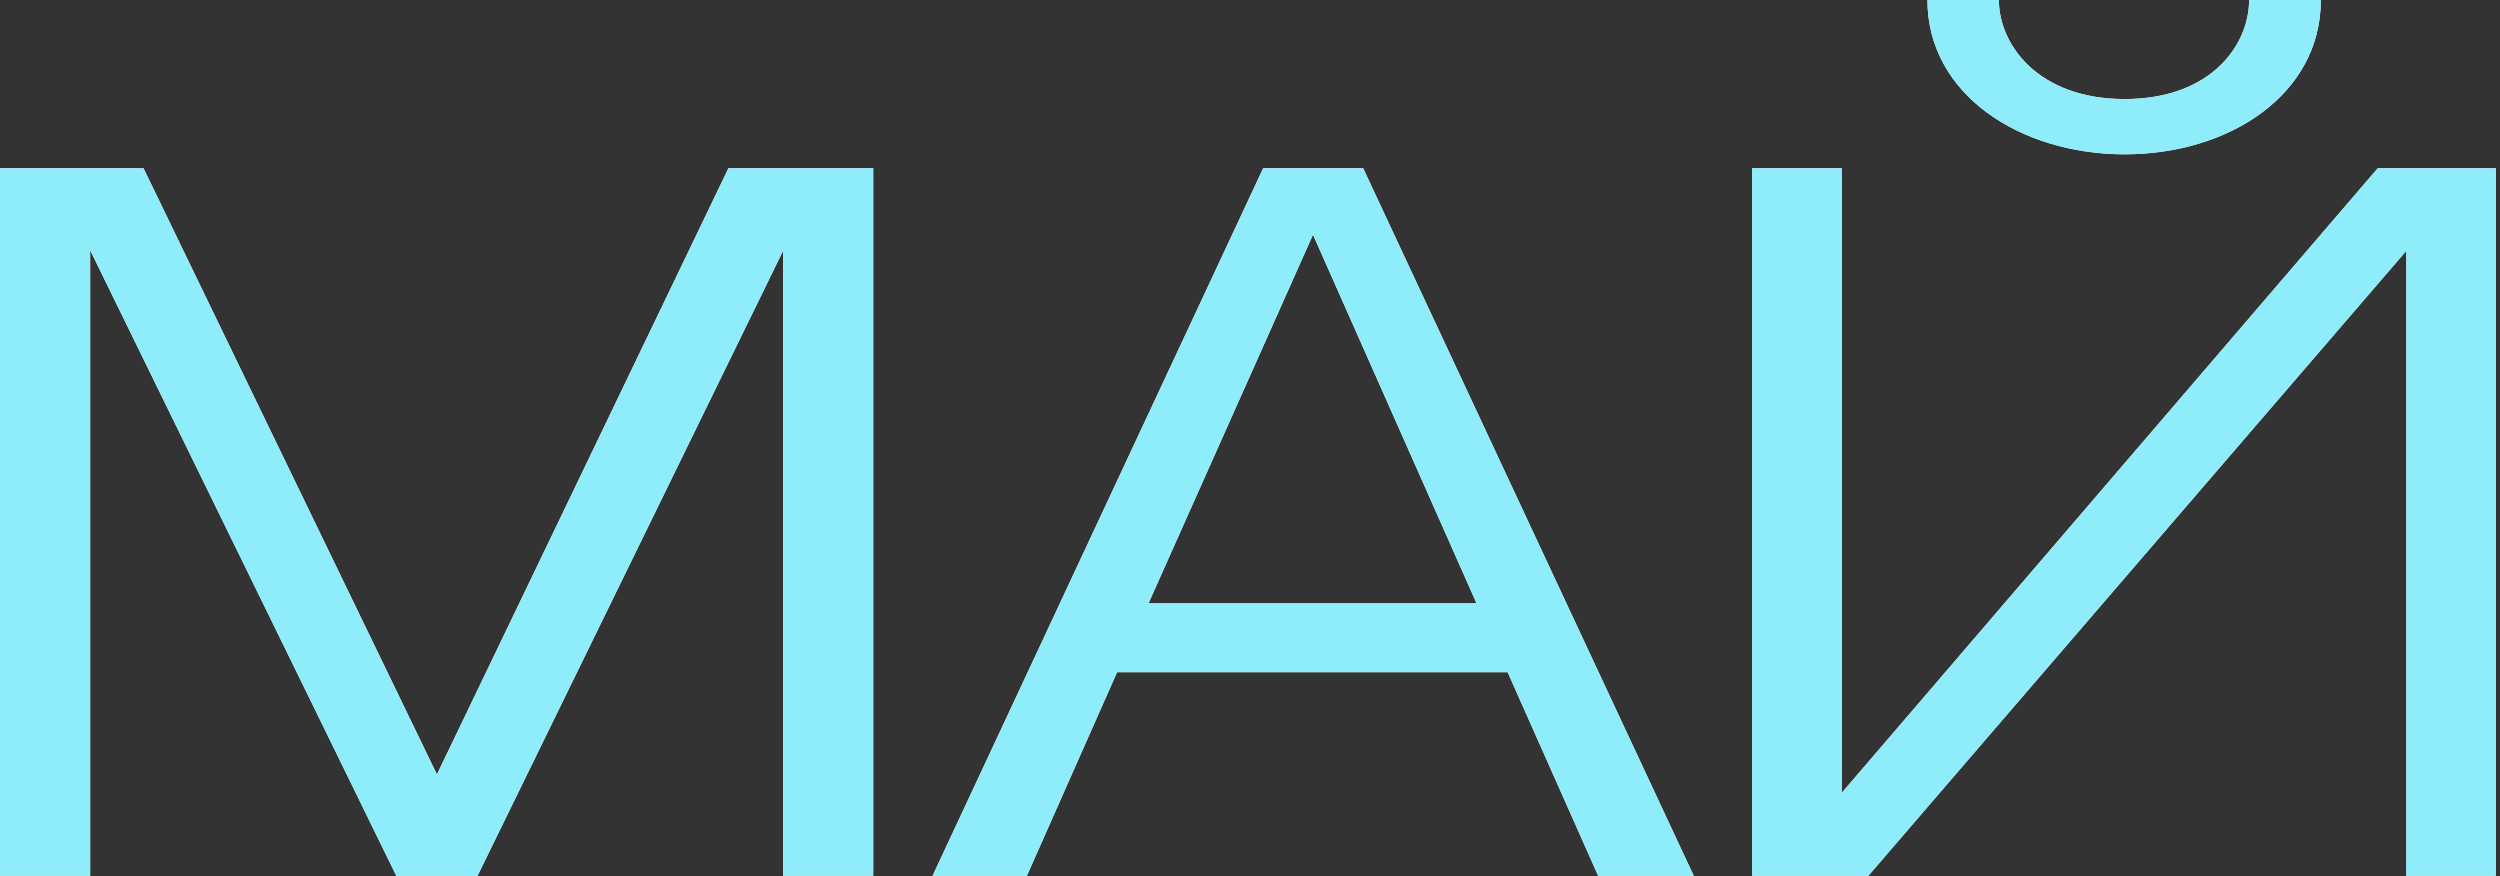 <?xml version="1.0" encoding="UTF-8"?> <svg xmlns="http://www.w3.org/2000/svg" width="117" height="41" viewBox="0 0 117 41" fill="none"><rect x="0" y="0" width="117" height="41" fill="#333333" stroke="none"/><path d="M4.22 11.74V40.986H0V7.876H6.717L20.448 36.245L34.09 7.876H40.867V40.986H36.646V11.74L22.35 40.986H18.546L4.235 11.74H4.22Z" fill="#FFFEEC"></path><path d="M52.279 31.46L48.059 40.986H43.645L59.115 7.876H63.797L79.266 40.986H74.793L70.558 31.46H52.309H52.279ZM53.751 28.235H69.102L61.449 10.982L53.751 28.235Z" fill="#FFFEEC"></path><path d="M116.805 7.876V40.986H112.614V11.74L87.44 40.986H82.001V7.876H86.192V37.107L111.276 7.876H116.805ZM90.204 0H93.548C93.548 2.08 95.376 4.636 99.433 4.636C103.489 4.636 105.258 2.095 105.258 0H108.616C108.616 4.428 104.322 7.222 99.433 7.222C94.543 7.222 90.204 4.414 90.204 0Z" fill="#FFFEEC"></path><path d="M4.22 11.74V40.986H0V7.876H6.717L20.448 36.245L34.09 7.876H40.867V40.986H36.646V11.74L22.35 40.986H18.546L4.235 11.74H4.22Z" fill="#8FECFB"></path><path d="M52.279 31.46L48.059 40.986H43.645L59.115 7.876H63.797L79.266 40.986H74.793L70.558 31.46H52.309H52.279ZM53.751 28.235H69.102L61.449 10.982L53.751 28.235Z" fill="#8FECFB"></path><path d="M116.805 7.876V40.986H112.614V11.74L87.44 40.986H82.001V7.876H86.192V37.107L111.276 7.876H116.805ZM90.204 0H93.548C93.548 2.08 95.376 4.636 99.433 4.636C103.489 4.636 105.258 2.095 105.258 0H108.616C108.616 4.428 104.322 7.222 99.433 7.222C94.543 7.222 90.204 4.414 90.204 0Z" fill="#8FECFB"></path></svg> 